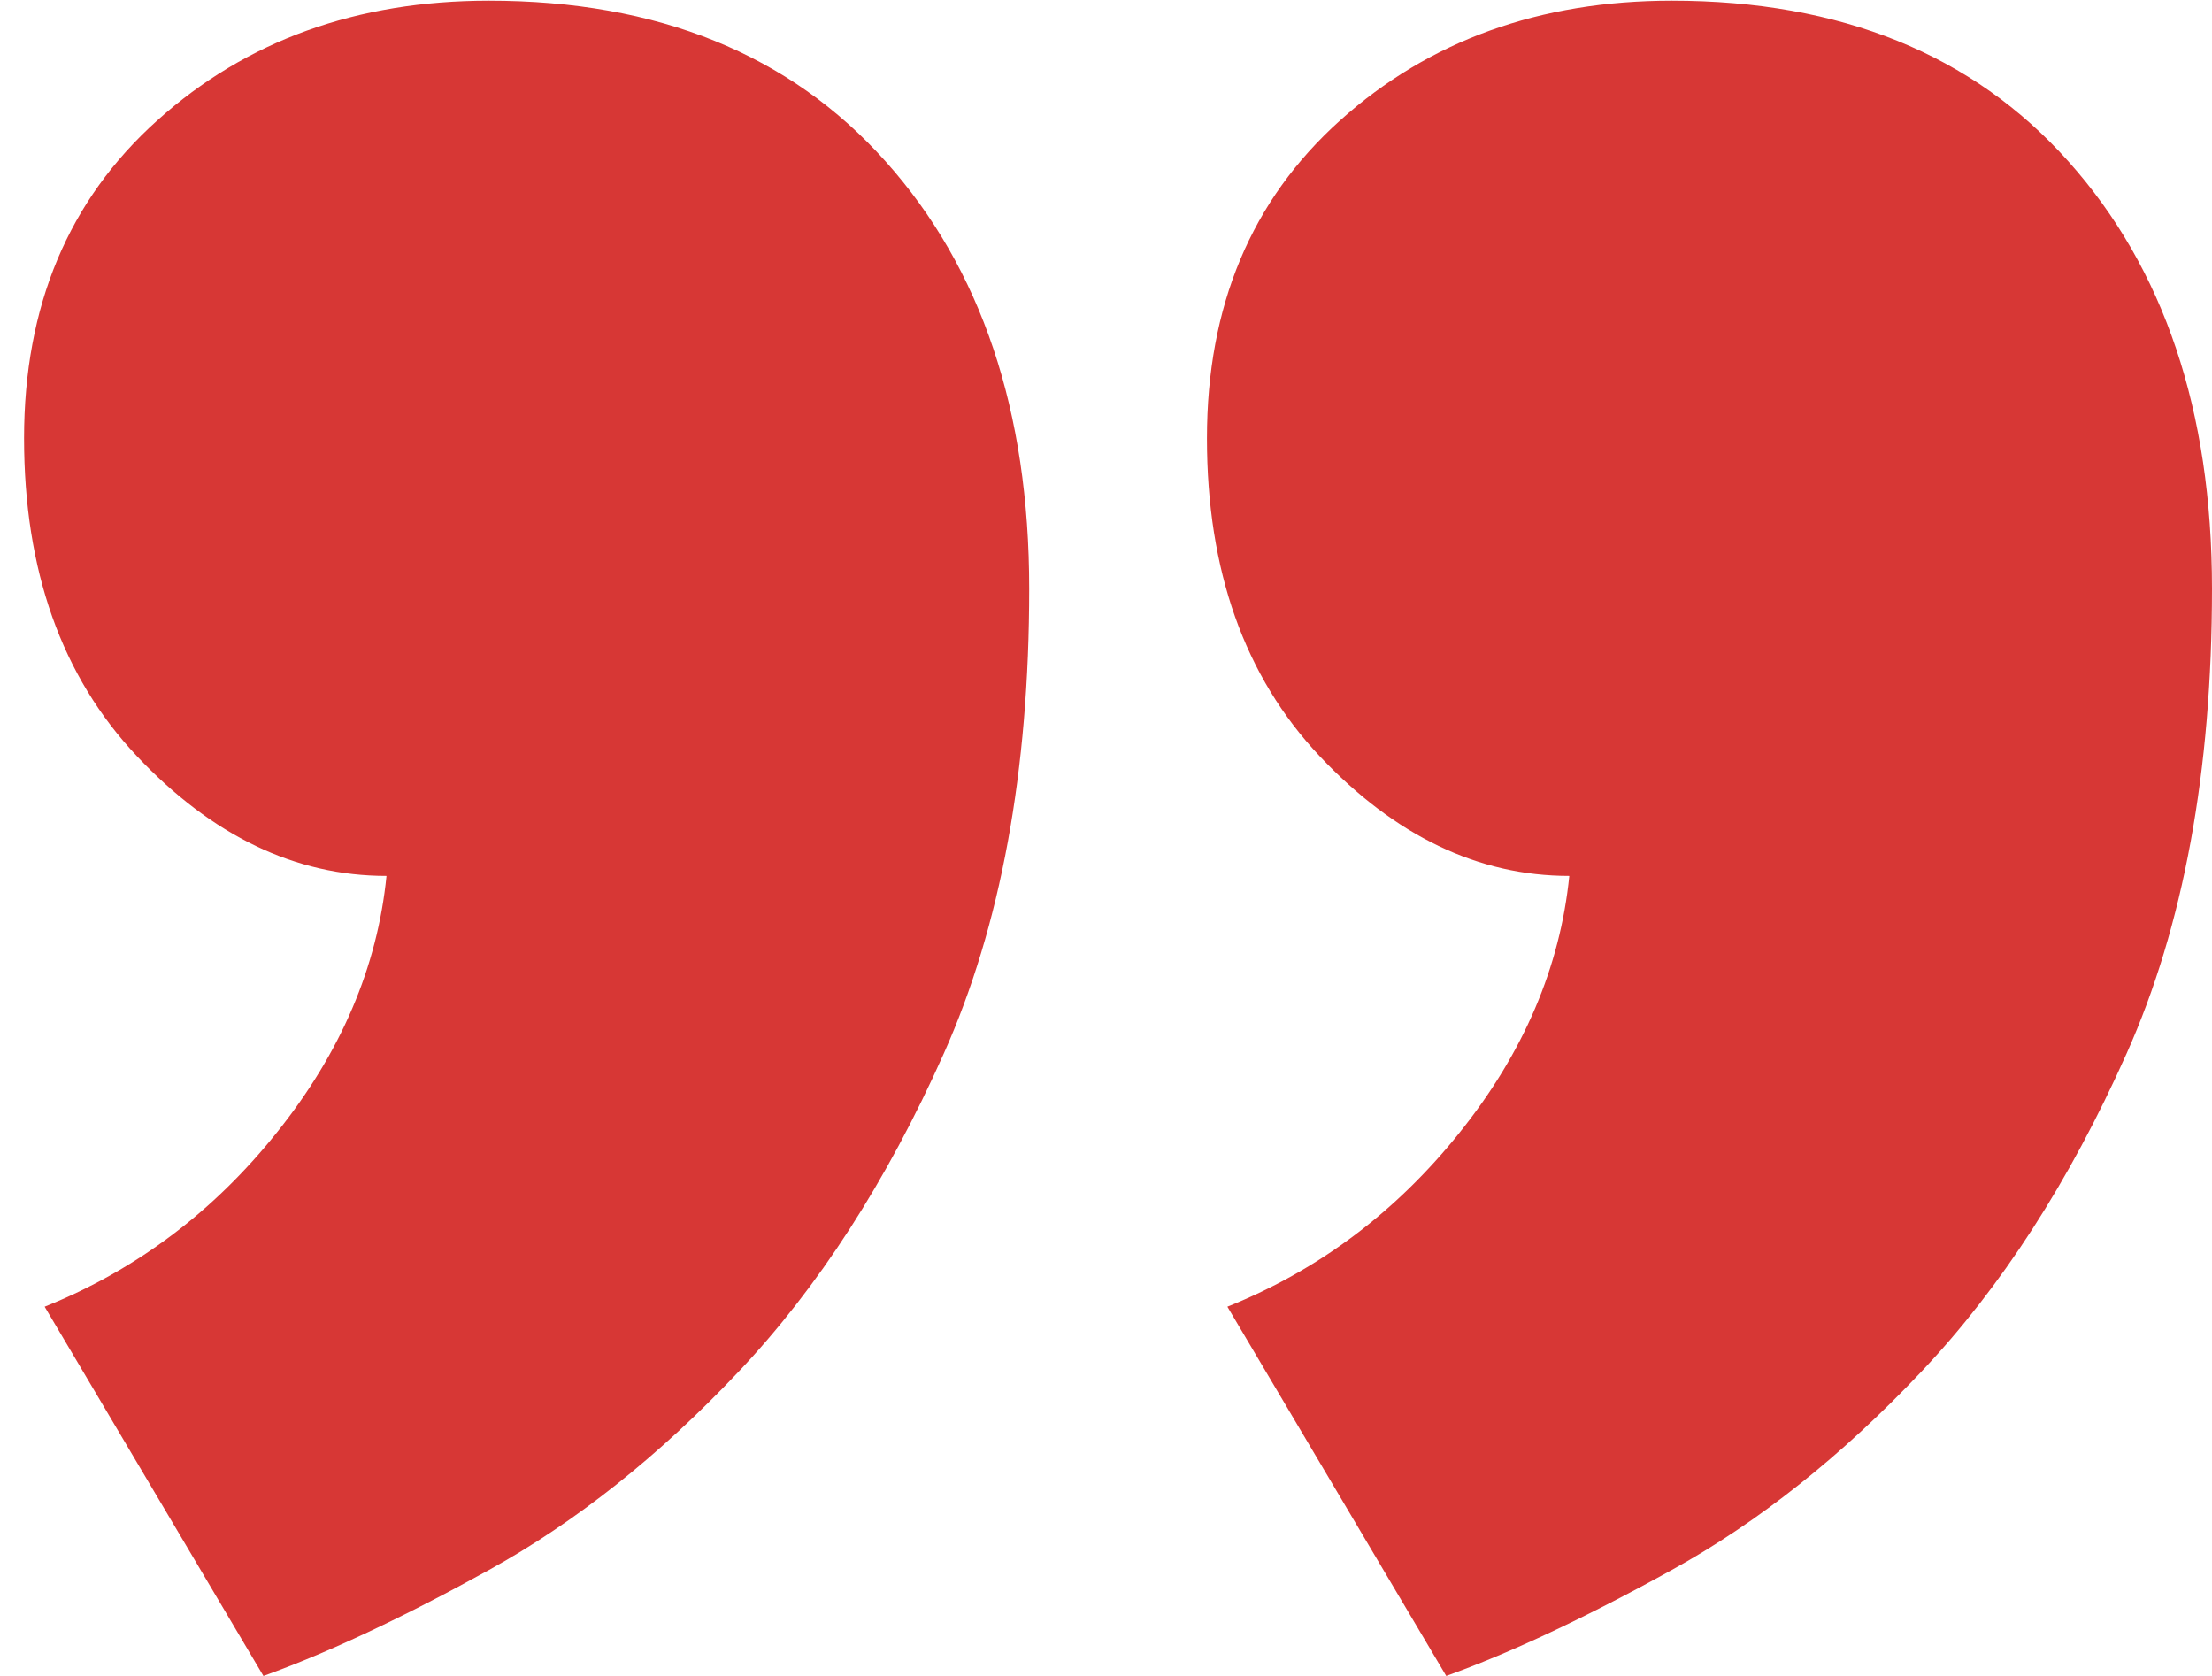 <?xml version="1.0" encoding="utf-8"?><svg width="33" height="25" xmlns="http://www.w3.org/2000/svg">

 <g>
  <title>background</title>
  <rect fill="none" id="canvas_background" height="402" width="582" y="-1" x="-1"/>
 </g>
 <g>
  <title>Layer 1</title>
  <path id="svg_2" fill="#d73735" d="m18.006,6.538c0,-1.973 0.662,-3.554 1.988,-4.743c1.326,-1.19 2.977,-1.785 4.947,-1.785c2.517,0 4.488,0.799 5.916,2.397c1.428,1.597 2.143,3.723 2.143,6.375c0,2.719 -0.424,5.032 -1.275,6.936c-0.85,1.903 -1.869,3.483 -3.061,4.743c-1.188,1.258 -2.43,2.244 -3.723,2.958c-1.291,0.714 -2.413,1.239 -3.365,1.581l-3.265,-5.508c1.36,-0.545 2.517,-1.412 3.468,-2.602c0.953,-1.19 1.496,-2.465 1.633,-3.824c-1.359,0 -2.602,-0.597 -3.724,-1.786c-1.122,-1.19 -1.682,-2.771 -1.682,-4.742zm-17.647,0c0,-1.973 0.663,-3.554 1.989,-4.743c1.326,-1.191 2.976,-1.785 4.947,-1.785c2.518,0 4.488,0.799 5.916,2.397c1.429,1.597 2.143,3.723 2.143,6.375c0,2.719 -0.424,5.032 -1.275,6.936c-0.85,1.903 -1.869,3.483 -3.06,4.743c-1.188,1.258 -2.431,2.244 -3.724,2.958c-1.291,0.714 -2.412,1.239 -3.365,1.581l-3.264,-5.508c1.36,-0.545 2.516,-1.412 3.467,-2.602c0.953,-1.19 1.497,-2.465 1.633,-3.824c-1.359,0 -2.602,-0.597 -3.723,-1.786c-1.123,-1.19 -1.684,-2.771 -1.684,-4.742z"/>
 </g>
</svg>